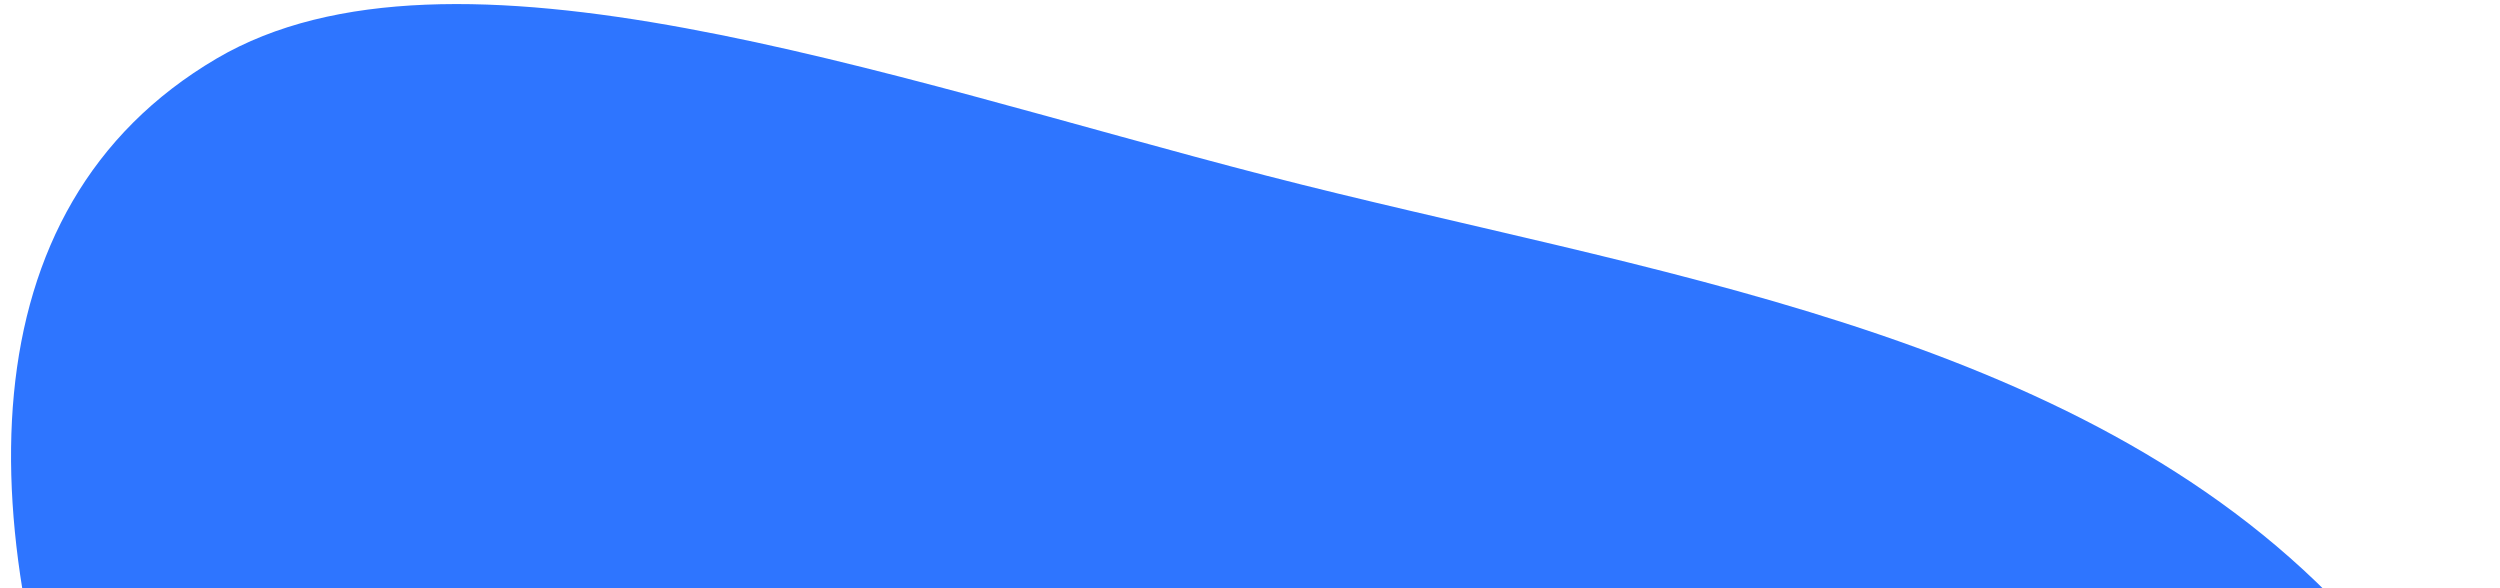 <svg width="221" height="52" viewBox="0 0 221 52" fill="none" xmlns="http://www.w3.org/2000/svg">
<path fill-rule="evenodd" clip-rule="evenodd" d="M81.047 158.726C44.297 138.309 20.943 105.94 8.91 76.084C-2.694 47.295 -3.377 18.409 19.157 5.17C39.898 -7.017 78.018 6.759 111.969 15.533C145.243 24.132 183.48 28.994 207.016 53.718C230.402 78.285 218.346 101.006 214.185 122.91C210.195 143.917 208.484 166.989 184.263 173.505C155.772 181.169 116.886 178.637 81.047 158.726Z" fill="#2E75FF"/>
</svg>
